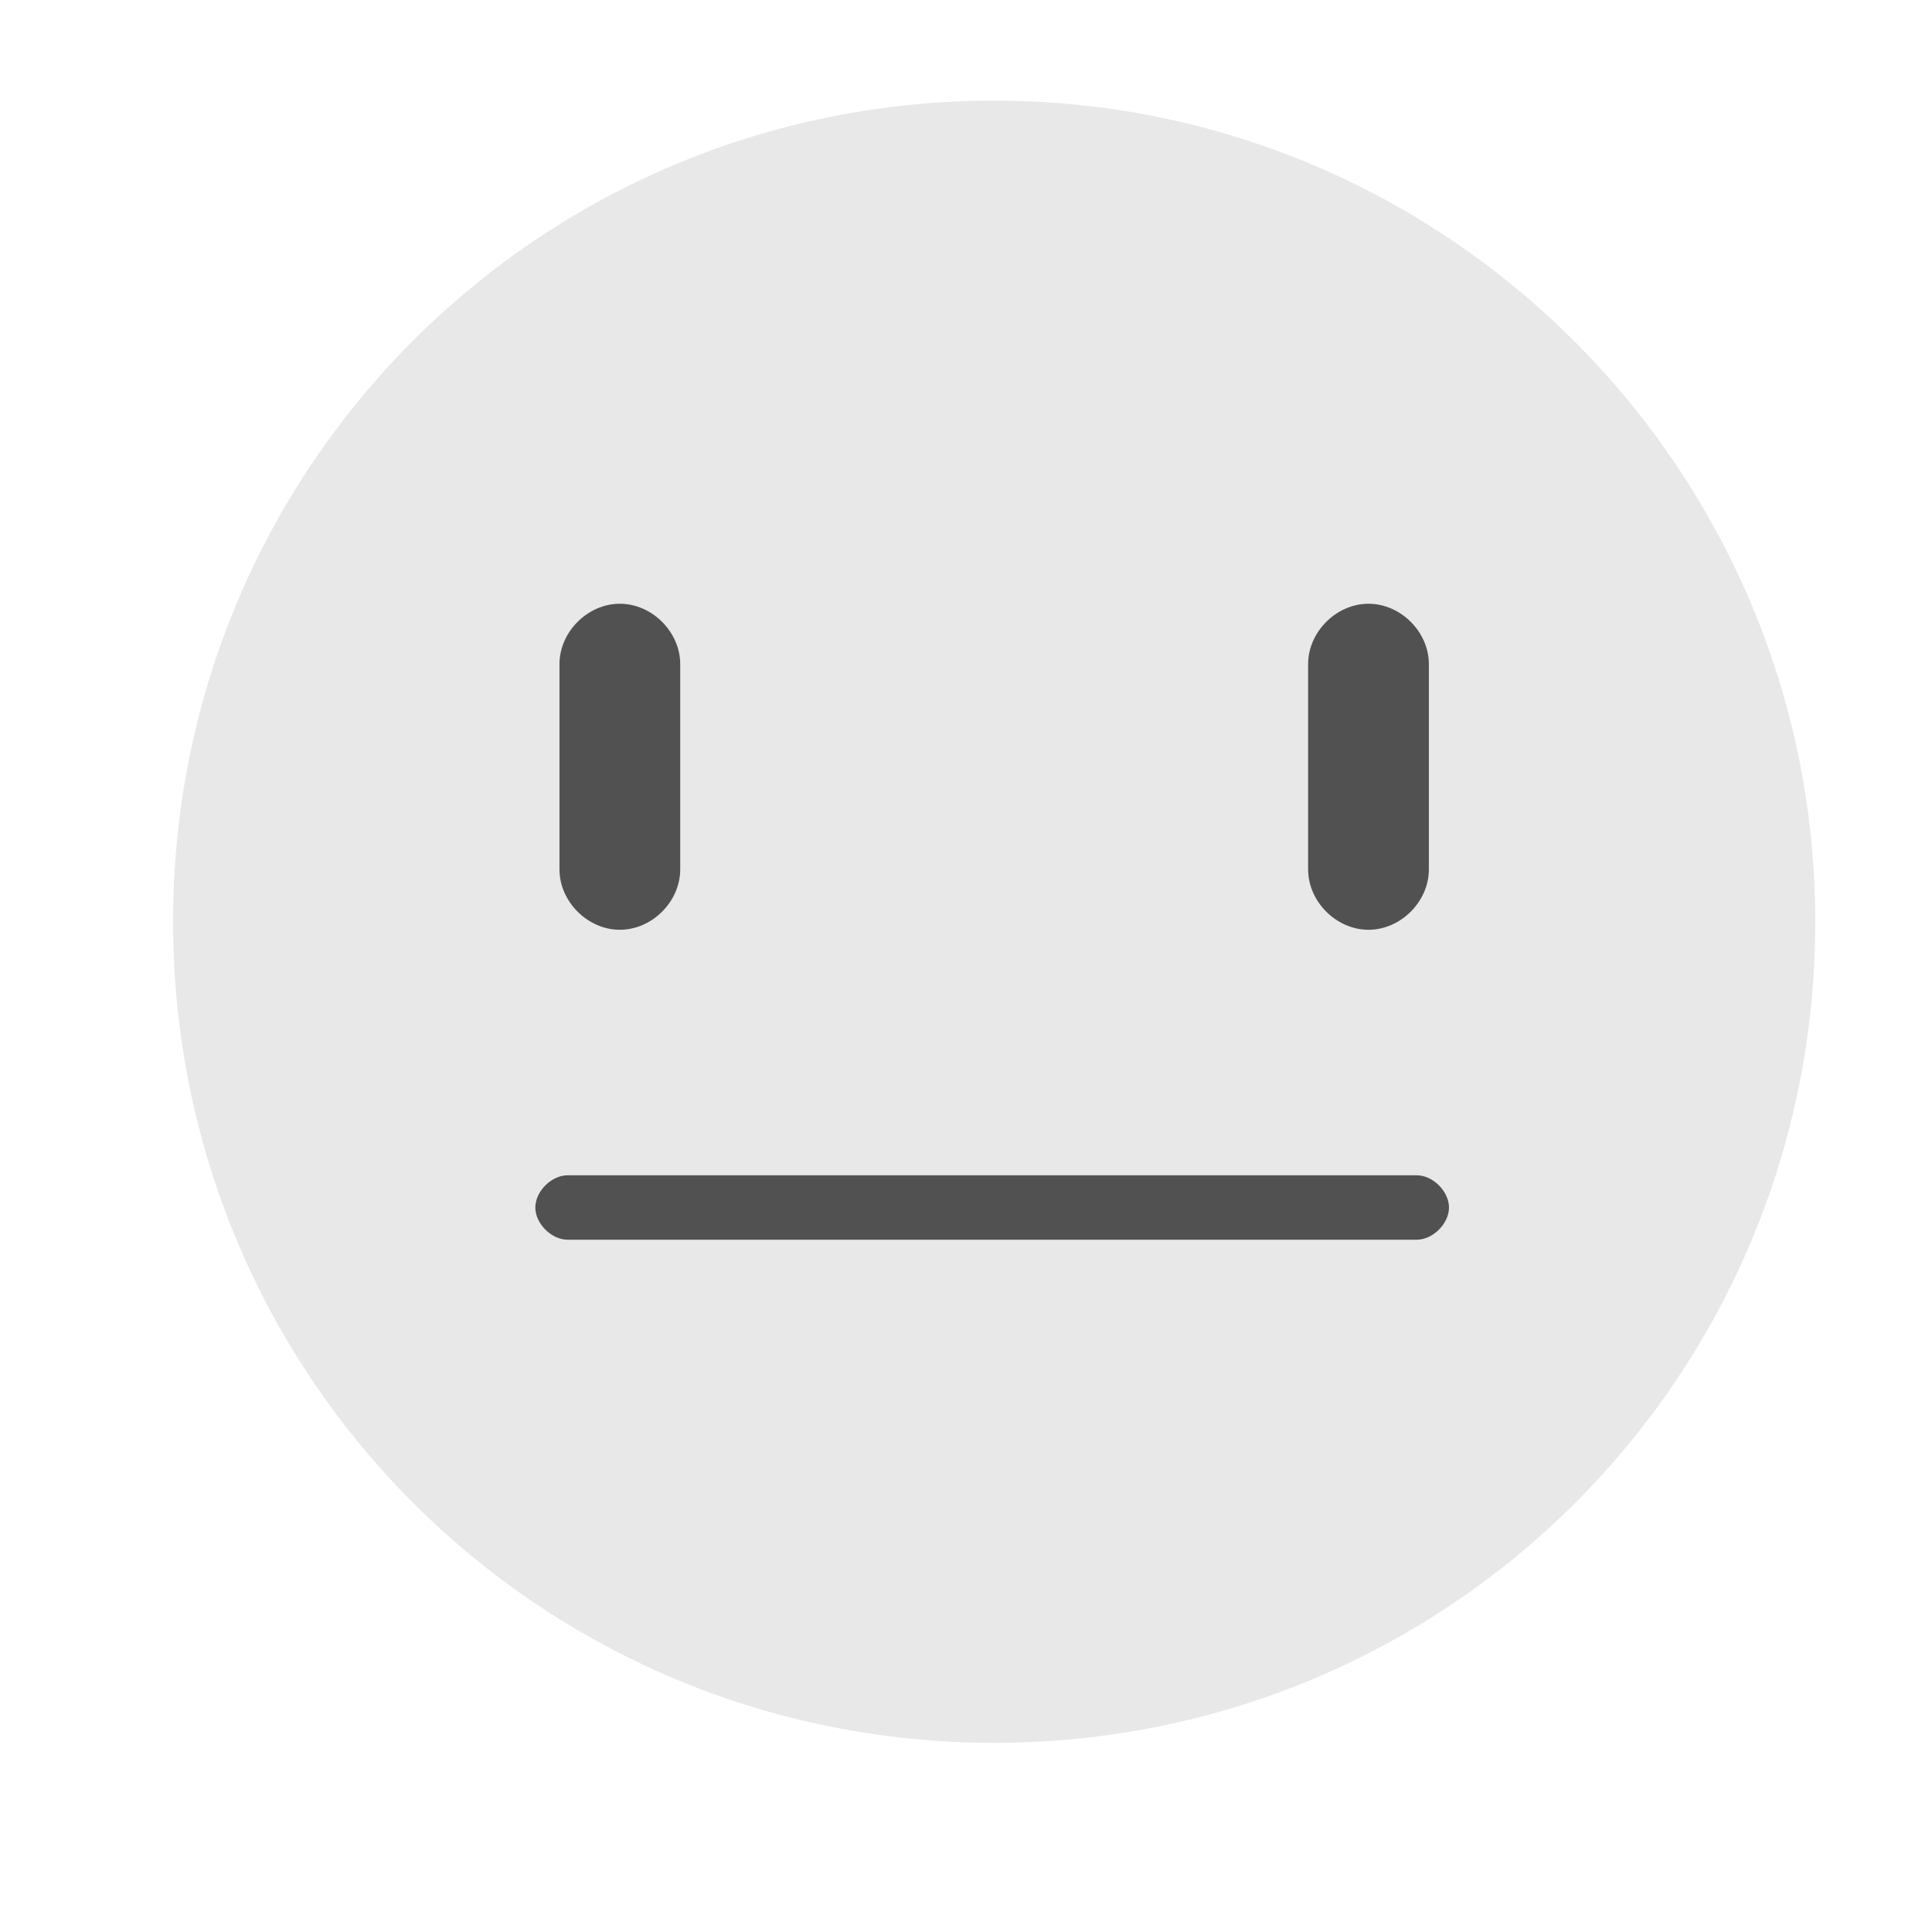 <?xml version="1.0" encoding="utf-8"?>
<!-- Generator: Adobe Illustrator 27.4.0, SVG Export Plug-In . SVG Version: 6.00 Build 0)  -->
<svg version="1.1" id="Layer_1" xmlns="http://www.w3.org/2000/svg" xmlns:xlink="http://www.w3.org/1999/xlink" x="0px" y="0px"
	 viewBox="0 0 48 48" style="enable-background:new 0 0 48 48;" xml:space="preserve">
<style type="text/css">
	.st0{fill:#E8E8E8;}
	.st1{fill:#515151;}
</style>
<g id="XMLID_00000067205992465665727260000000872361318953199548_">
	<g id="XMLID_00000181788414810217520280000011173131596641709737_">
		<path id="XMLID_00000036209097118091175720000005878798724743604352_" class="st0" d="M45.1,22.9c0,11.3-9.1,20.4-20.4,20.4
			S4.3,34.2,4.3,22.9S13.4,2.5,24.7,2.5S45.1,11.7,45.1,22.9z"/>
	</g>
	<g id="XMLID_00000033331777543036668030000003872959830476209854_">
		<path id="XMLID_00000145768733126295041830000016078604305306128292_" class="st1" d="M15.4,23.1L15.4,23.1
			c-0.8,0-1.5-0.7-1.5-1.5v-5.1c0-0.8,0.7-1.5,1.5-1.5l0,0c0.8,0,1.5,0.7,1.5,1.5v5.1C16.9,22.4,16.2,23.1,15.4,23.1z"/>
		<path id="XMLID_00000124135657038778324680000002024331750091675049_" class="st1" d="M34,23.1L34,23.1c-0.8,0-1.5-0.7-1.5-1.5
			v-5.1c0-0.8,0.7-1.5,1.5-1.5l0,0c0.8,0,1.5,0.7,1.5,1.5v5.1C35.5,22.4,34.8,23.1,34,23.1z"/>
	</g>
</g>
<path class="st1" d="M35.2,30.8H14.1c-0.4,0-0.8-0.4-0.8-0.8s0.4-0.8,0.8-0.8h21.1c0.4,0,0.8,0.4,0.8,0.8S35.6,30.8,35.2,30.8z"/>
</svg>
